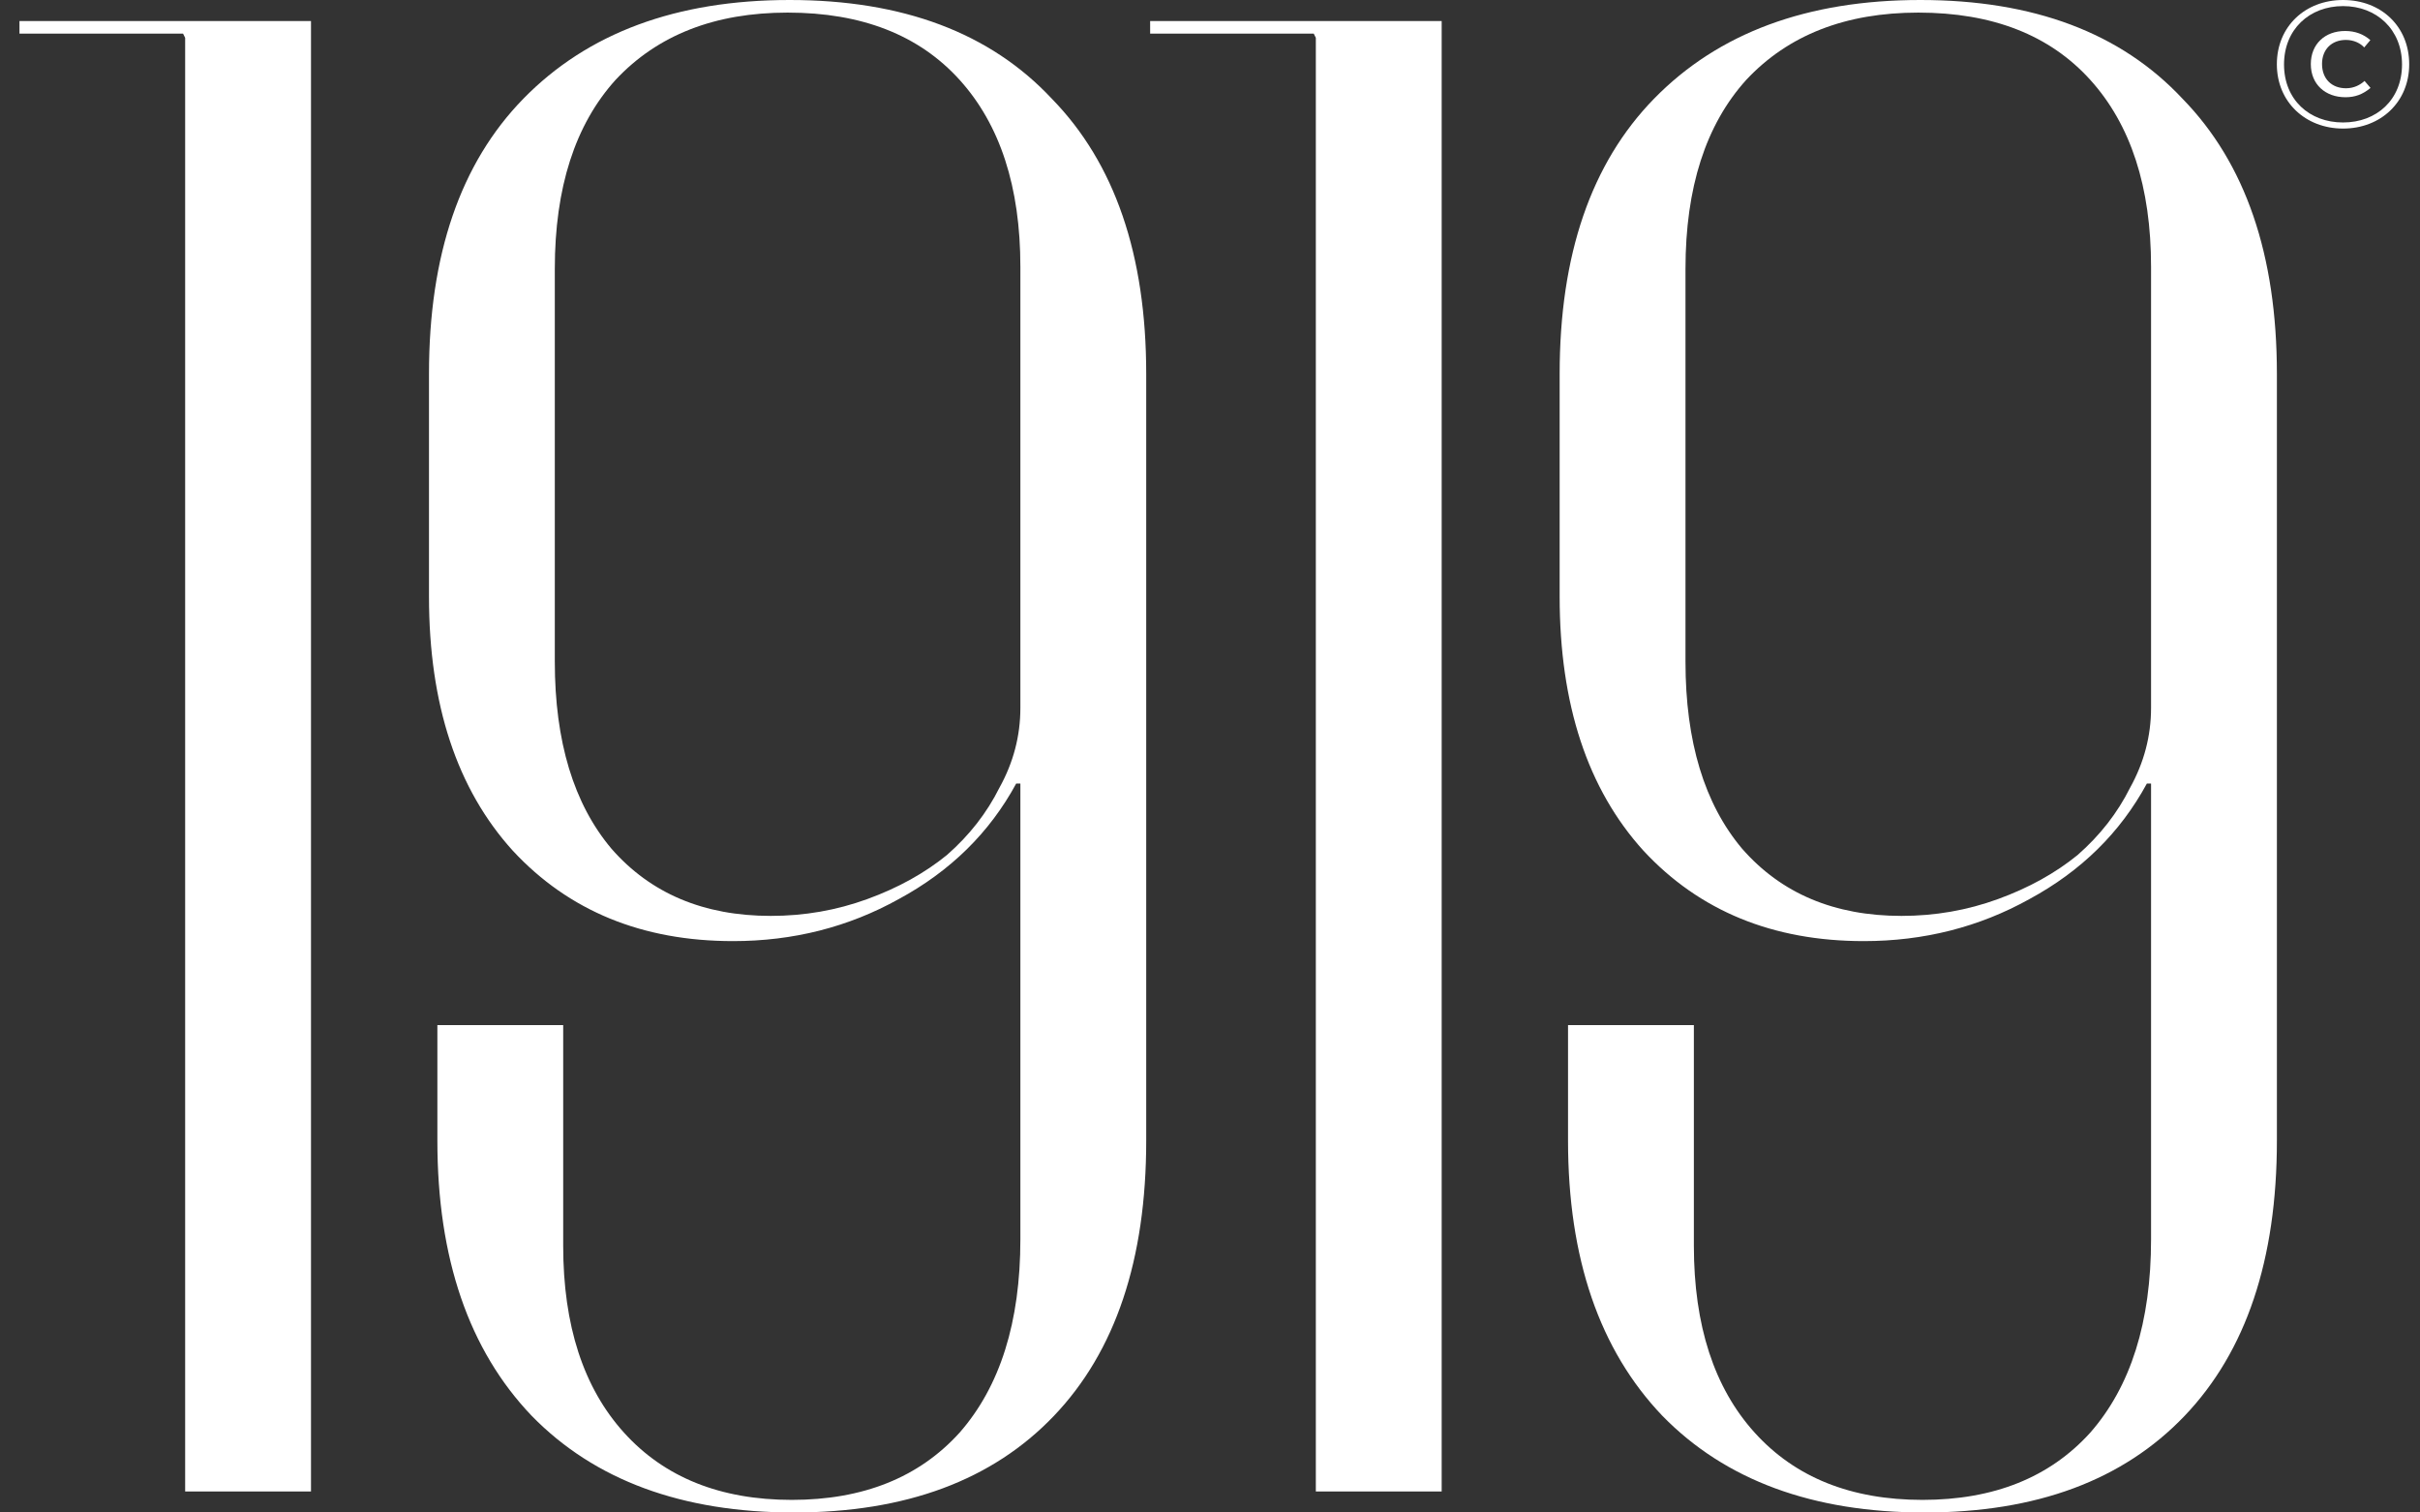 <svg width="112" height="70" viewBox="0 0 112 70" fill="none" xmlns="http://www.w3.org/2000/svg">
<rect x="0" y="0" width="112" height="70" fill="#333333" stroke="none"/>
<g clip-path="url(#clip0_841_2)">
<g clip-path="url(#clip1_841_2)">
<path d="M8.569 69.028V1.75L8.472 1.556H0.901V0.973H14.393V69.028H8.569Z" fill="white"/>
<path d="M26.065 47.444V57.653C26.065 61.347 27.004 64.231 28.88 66.306C30.756 68.38 33.345 69.417 36.645 69.417C39.945 69.417 42.533 68.38 44.41 66.306C46.286 64.167 47.224 61.185 47.224 57.361V36.264H47.03C45.801 38.532 43.989 40.315 41.595 41.611C39.265 42.907 36.709 43.556 33.927 43.556C29.721 43.556 26.324 42.162 23.736 39.375C21.148 36.523 19.854 32.602 19.854 27.611V17.306C19.854 11.796 21.309 7.551 24.221 4.569C27.198 1.523 31.306 0 36.548 0C41.789 0 45.833 1.523 48.68 4.569C51.592 7.551 53.048 11.796 53.048 17.306V52.792C53.048 58.301 51.624 62.546 48.777 65.528C45.93 68.509 41.918 70 36.742 70C31.565 70 27.521 68.509 24.609 65.528C21.698 62.481 20.242 58.236 20.242 52.792V47.444H26.065ZM47.224 12.347C47.224 8.653 46.286 5.769 44.41 3.694C42.533 1.62 39.88 0.583 36.451 0.583C33.086 0.583 30.433 1.62 28.492 3.694C26.615 5.769 25.677 8.685 25.677 12.444V30.625C25.677 34.319 26.551 37.204 28.298 39.278C30.11 41.352 32.568 42.389 35.674 42.389C37.227 42.389 38.715 42.13 40.139 41.611C41.562 41.093 42.792 40.412 43.827 39.569C44.863 38.662 45.671 37.625 46.254 36.458C46.901 35.292 47.224 34.06 47.224 32.764V12.347Z" fill="white"/>
<path d="M60.898 69.028V1.75L60.801 1.556H53.23V0.973H66.722V69.028H60.898Z" fill="white"/>
<path d="M78.394 47.444V57.653C78.394 61.347 79.332 64.231 81.209 66.306C83.085 68.38 85.673 69.417 88.973 69.417C92.273 69.417 94.862 68.38 96.738 66.306C98.615 64.167 99.553 61.185 99.553 57.361V36.264H99.359C98.129 38.532 96.318 40.315 93.924 41.611C91.594 42.907 89.038 43.556 86.256 43.556C82.05 43.556 78.653 42.162 76.064 39.375C73.476 36.523 72.182 32.602 72.182 27.611V17.306C72.182 11.796 73.638 7.551 76.55 4.569C79.526 1.523 83.635 0 88.876 0C94.118 0 98.162 1.523 101.009 4.569C103.921 7.551 105.377 11.796 105.377 17.306V52.792C105.377 58.301 103.953 62.546 101.106 65.528C98.259 68.509 94.247 70 89.07 70C83.894 70 79.85 68.509 76.938 65.528C74.026 62.481 72.57 58.236 72.57 52.792V47.444H78.394ZM99.553 12.347C99.553 8.653 98.615 5.769 96.738 3.694C94.862 1.62 92.209 0.583 88.779 0.583C85.415 0.583 82.762 1.62 80.82 3.694C78.944 5.769 78.006 8.685 78.006 12.444V30.625C78.006 34.319 78.879 37.204 80.626 39.278C82.438 41.352 84.897 42.389 88.003 42.389C89.556 42.389 91.044 42.13 92.468 41.611C93.891 41.093 95.121 40.412 96.156 39.569C97.191 38.662 98 37.625 98.582 36.458C99.229 35.292 99.553 34.06 99.553 32.764V12.347Z" fill="white"/>
<path d="M108.438 5.95C110.18 5.95 111.5 4.724 111.5 2.975C111.5 1.218 110.196 0 108.438 0C106.696 0 105.375 1.218 105.375 2.975C105.375 4.724 106.704 5.95 108.438 5.95ZM108.438 5.668C106.874 5.668 105.707 4.608 105.707 2.983C105.707 1.359 106.882 0.282 108.438 0.282C109.993 0.282 111.168 1.367 111.168 2.983C111.168 4.608 110.001 5.668 108.438 5.668ZM108.551 4.5C108.997 4.5 109.353 4.367 109.71 4.069L109.434 3.746C109.232 3.928 108.948 4.085 108.575 4.085C107.911 4.085 107.466 3.646 107.466 2.958C107.466 2.295 107.903 1.848 108.575 1.848C108.94 1.848 109.248 2.005 109.418 2.196L109.702 1.856C109.386 1.583 109.005 1.434 108.535 1.434C107.595 1.434 106.947 2.047 106.947 2.967C106.947 3.903 107.619 4.5 108.551 4.5Z" fill="white"/>
</g>
</g>
<defs>
<clipPath id="clip0_841_2">
<rect width="112" height="70" fill="white"/>
</clipPath>
<clipPath id="clip1_841_2">
<rect width="112" height="70" fill="white"/>
</clipPath>
</defs>
</svg>
